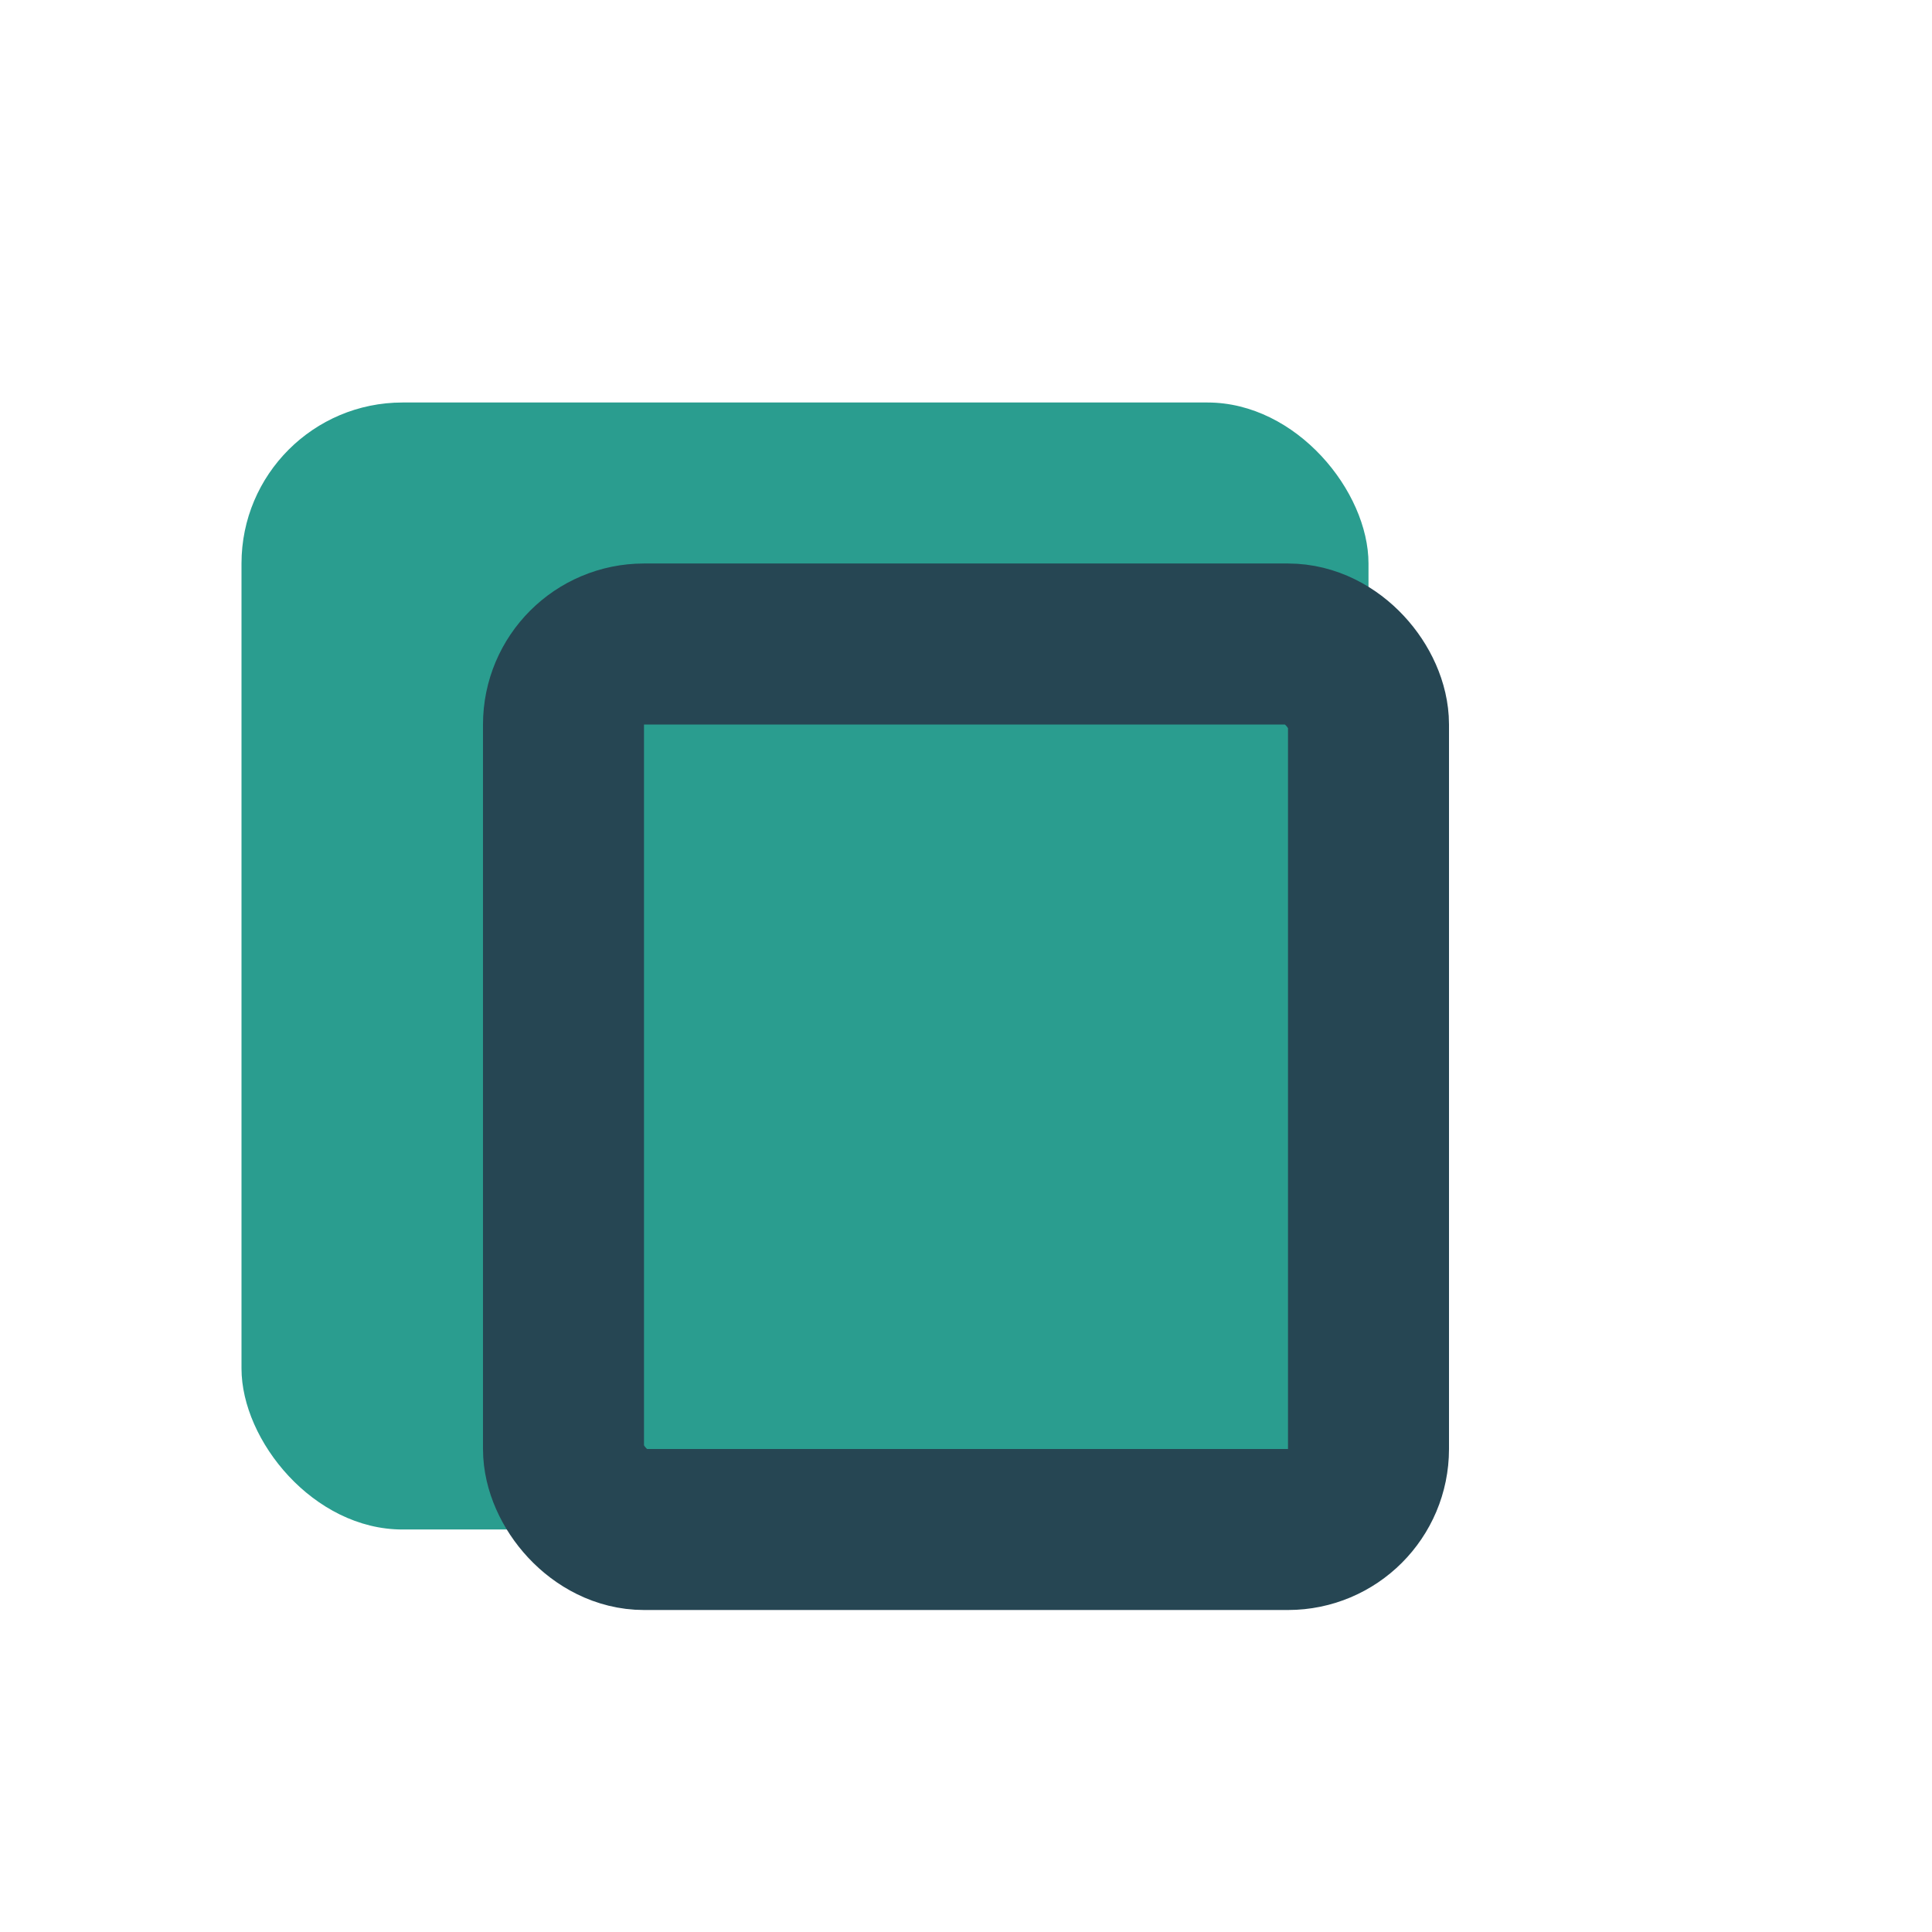 <?xml version="1.0" encoding="UTF-8"?>
<svg xmlns="http://www.w3.org/2000/svg" width="24" height="24" viewBox="0 0 24 24"><rect x="3" y="5" width="14" height="14" rx="2" fill="#2A9D8F"/><rect x="7" y="8" width="10" height="11" rx="1" fill="none" stroke="#264653" stroke-width="2"/></svg>
